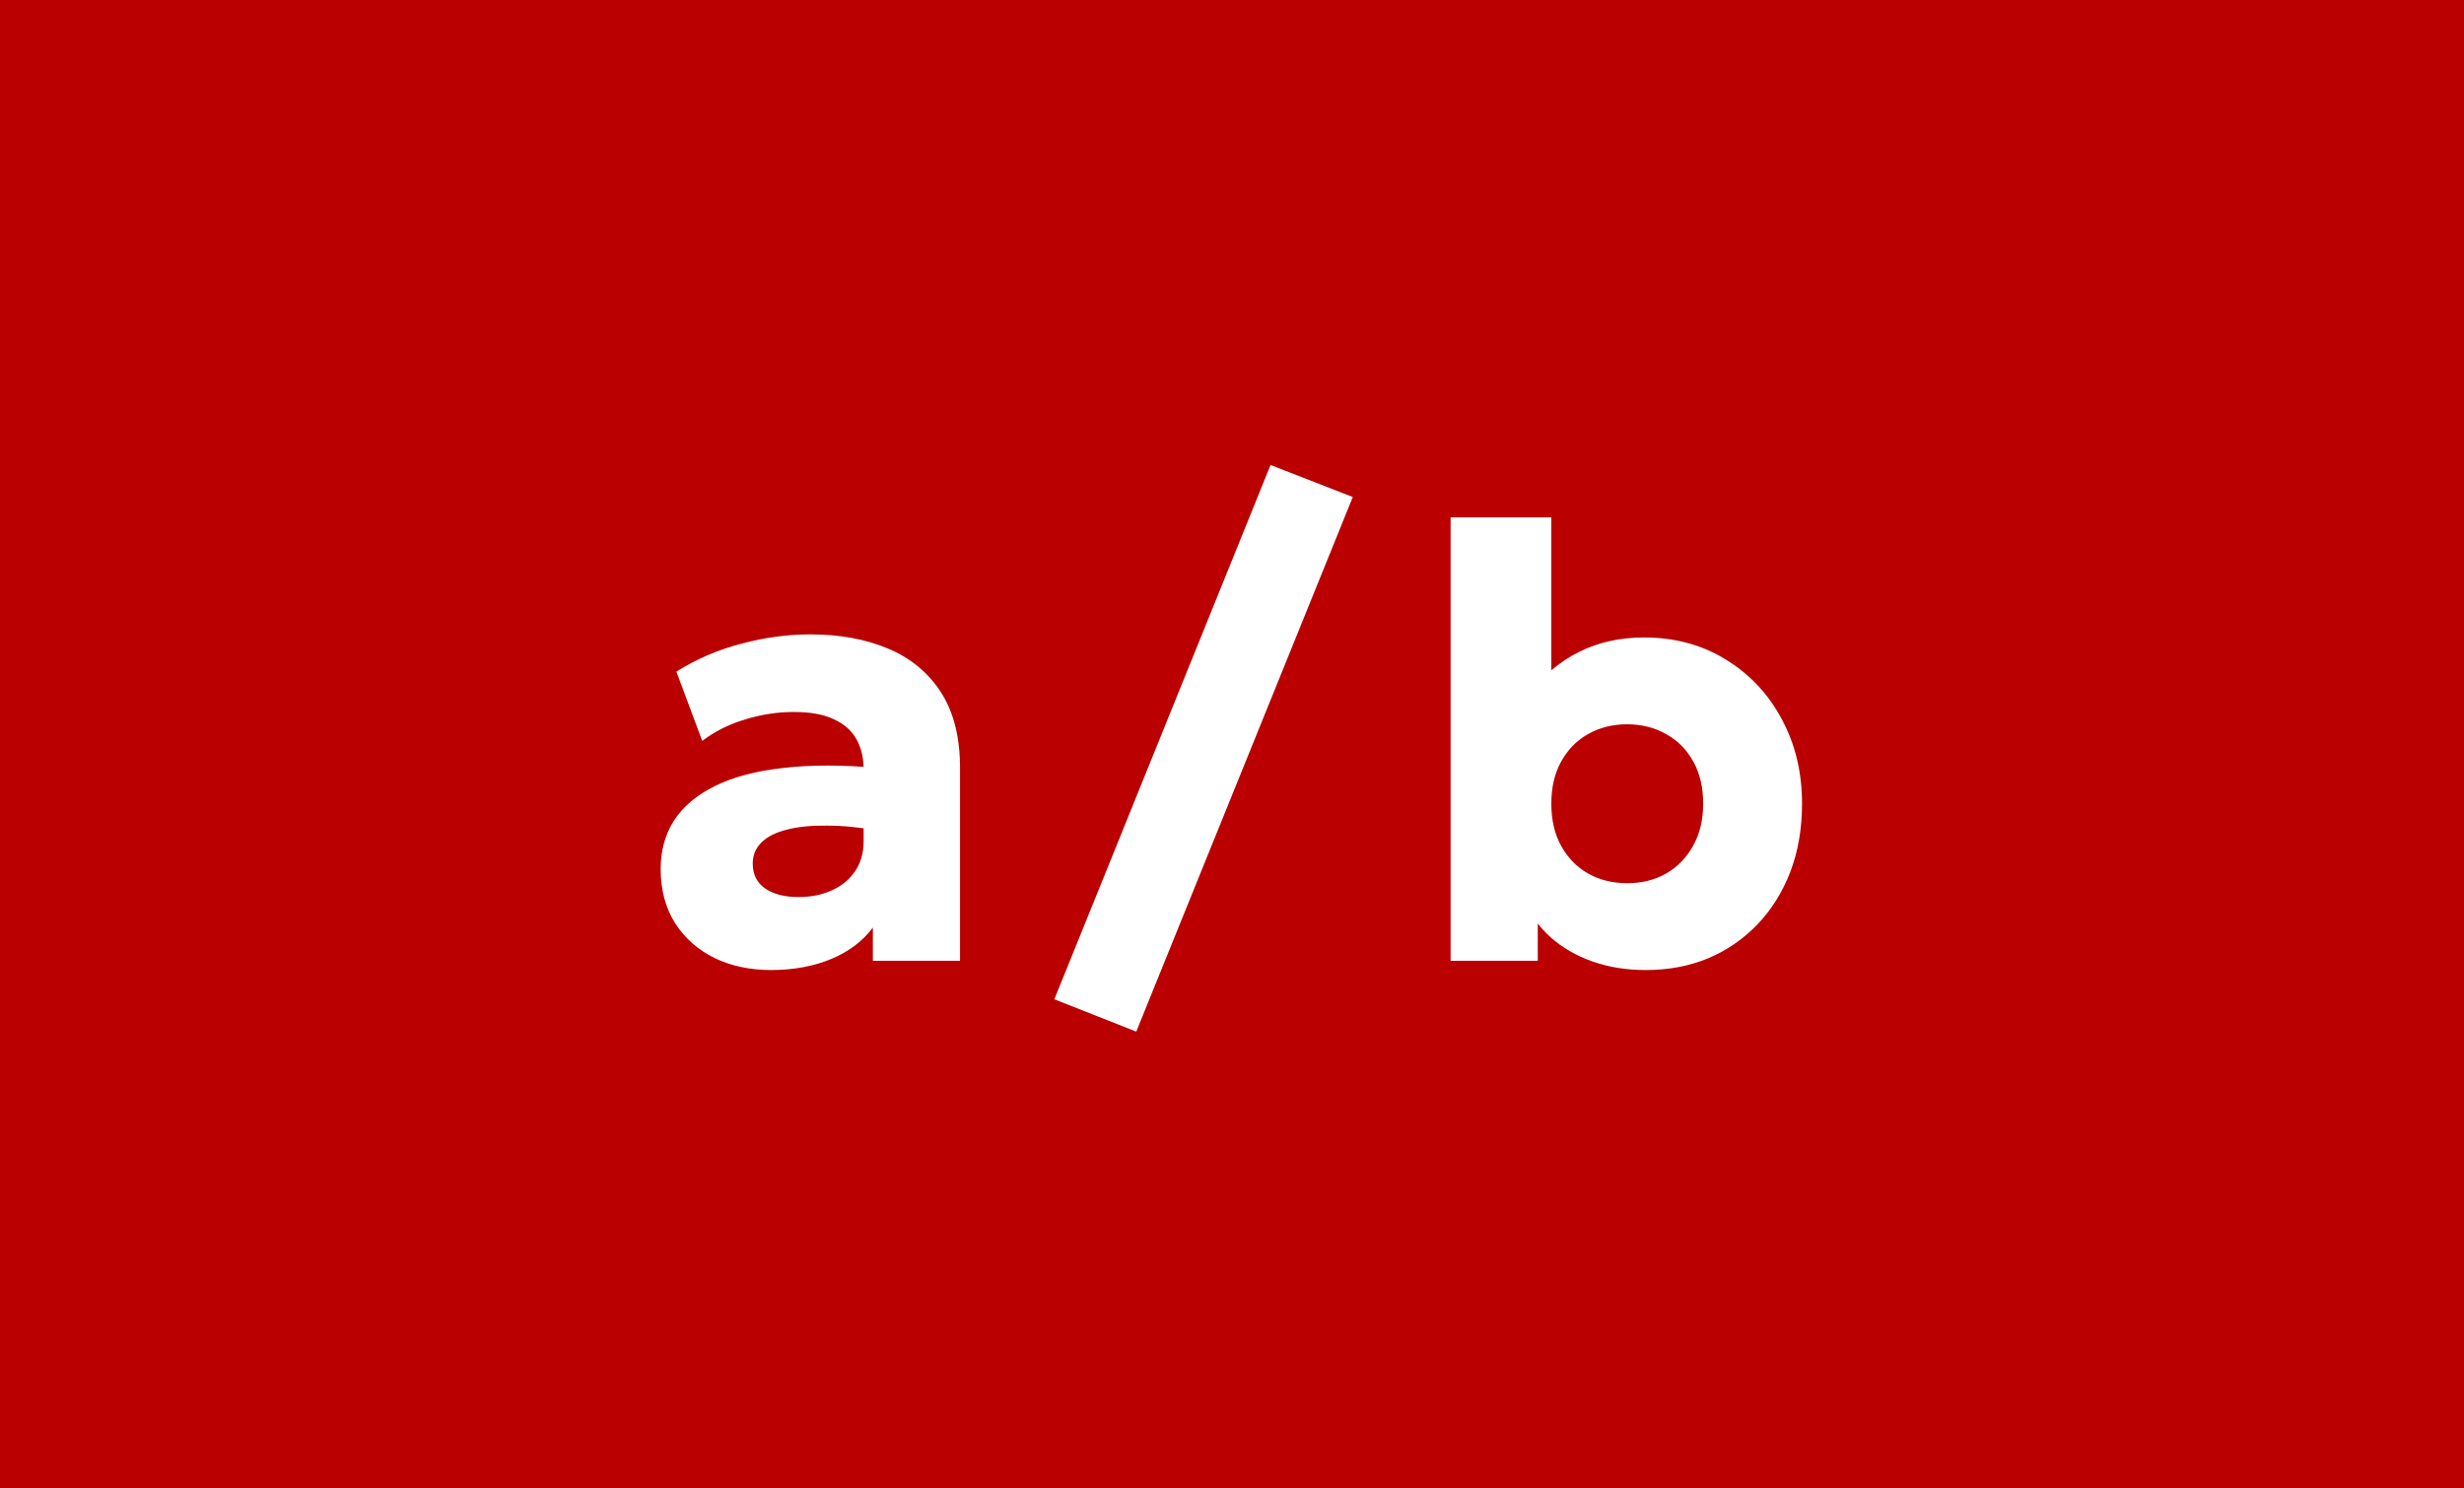 <?xml version="1.0" encoding="UTF-8"?> <svg xmlns="http://www.w3.org/2000/svg" width="1000" height="604" viewBox="0 0 1000 604" fill="none"><rect width="1000" height="604" fill="#BA0000"></rect><path d="M312.875 393.75C304.375 393.75 296.75 392.125 290 388.875C283.25 385.542 277.917 380.833 274 374.75C270.083 368.583 268.125 361.208 268.125 352.625C268.125 345.292 269.917 338.792 273.5 333.125C277.167 327.458 282.667 322.792 290 319.125C297.333 315.458 306.542 313 317.625 311.75C328.792 310.417 341.833 310.417 356.75 311.75L357.125 337.25C349.208 335.833 342.042 335.125 335.625 335.125C329.292 335.042 323.875 335.583 319.375 336.75C314.958 337.833 311.542 339.542 309.125 341.875C306.708 344.208 305.5 347.083 305.5 350.5C305.5 354.917 307.167 358.292 310.5 360.625C313.917 362.958 318.458 364.125 324.125 364.125C329.042 364.125 333.458 363.25 337.375 361.5C341.375 359.75 344.542 357.208 346.875 353.875C349.292 350.458 350.5 346.292 350.5 341.375V312.25C350.5 307.667 349.542 303.625 347.625 300.125C345.708 296.625 342.667 293.917 338.5 292C334.417 290 328.958 289 322.125 289C315.542 289 309 290 302.5 292C296 293.917 290.167 296.833 285 300.75L274.5 272.625C282.75 267.458 291.583 263.667 301 261.25C310.417 258.75 319.667 257.5 328.75 257.5C340.75 257.5 351.292 259.417 360.375 263.25C369.542 267.083 376.708 273 381.875 281C387.042 289 389.625 299.25 389.625 311.75V390H354.25V376.5C350.167 382 344.542 386.25 337.375 389.25C330.208 392.25 322.042 393.75 312.875 393.75ZM461.145 418.75L427.895 405.625L515.645 188.75L549.02 201.75L461.145 418.75ZM667.969 393.75C660.052 393.75 652.802 392.583 646.219 390.25C639.635 387.917 633.969 384.625 629.219 380.375C624.552 376.125 620.969 371.208 618.469 365.625L624.094 356.5V390H588.719V210H629.594V291.25L620.344 281.875C626.177 274.292 633.01 268.542 640.844 264.625C648.677 260.708 657.469 258.75 667.219 258.75C679.719 258.75 690.802 261.75 700.469 267.75C710.135 273.667 717.677 281.708 723.094 291.875C728.594 302.042 731.344 313.5 731.344 326.25C731.344 336.333 729.76 345.542 726.594 353.875C723.427 362.125 718.969 369.25 713.219 375.25C707.552 381.167 700.885 385.75 693.219 389C685.552 392.167 677.135 393.75 667.969 393.75ZM660.344 358.5C666.26 358.5 671.51 357.208 676.094 354.625C680.76 351.958 684.427 348.208 687.094 343.375C689.844 338.542 691.219 332.833 691.219 326.25C691.219 319.583 689.885 313.875 687.219 309.125C684.552 304.292 680.885 300.583 676.219 298C671.552 295.333 666.26 294 660.344 294C654.427 294 649.135 295.333 644.469 298C639.885 300.583 636.26 304.292 633.594 309.125C630.927 313.875 629.594 319.583 629.594 326.25C629.594 332.833 630.927 338.542 633.594 343.375C636.26 348.208 639.927 351.958 644.594 354.625C649.26 357.208 654.51 358.5 660.344 358.5Z" fill="white"></path></svg> 